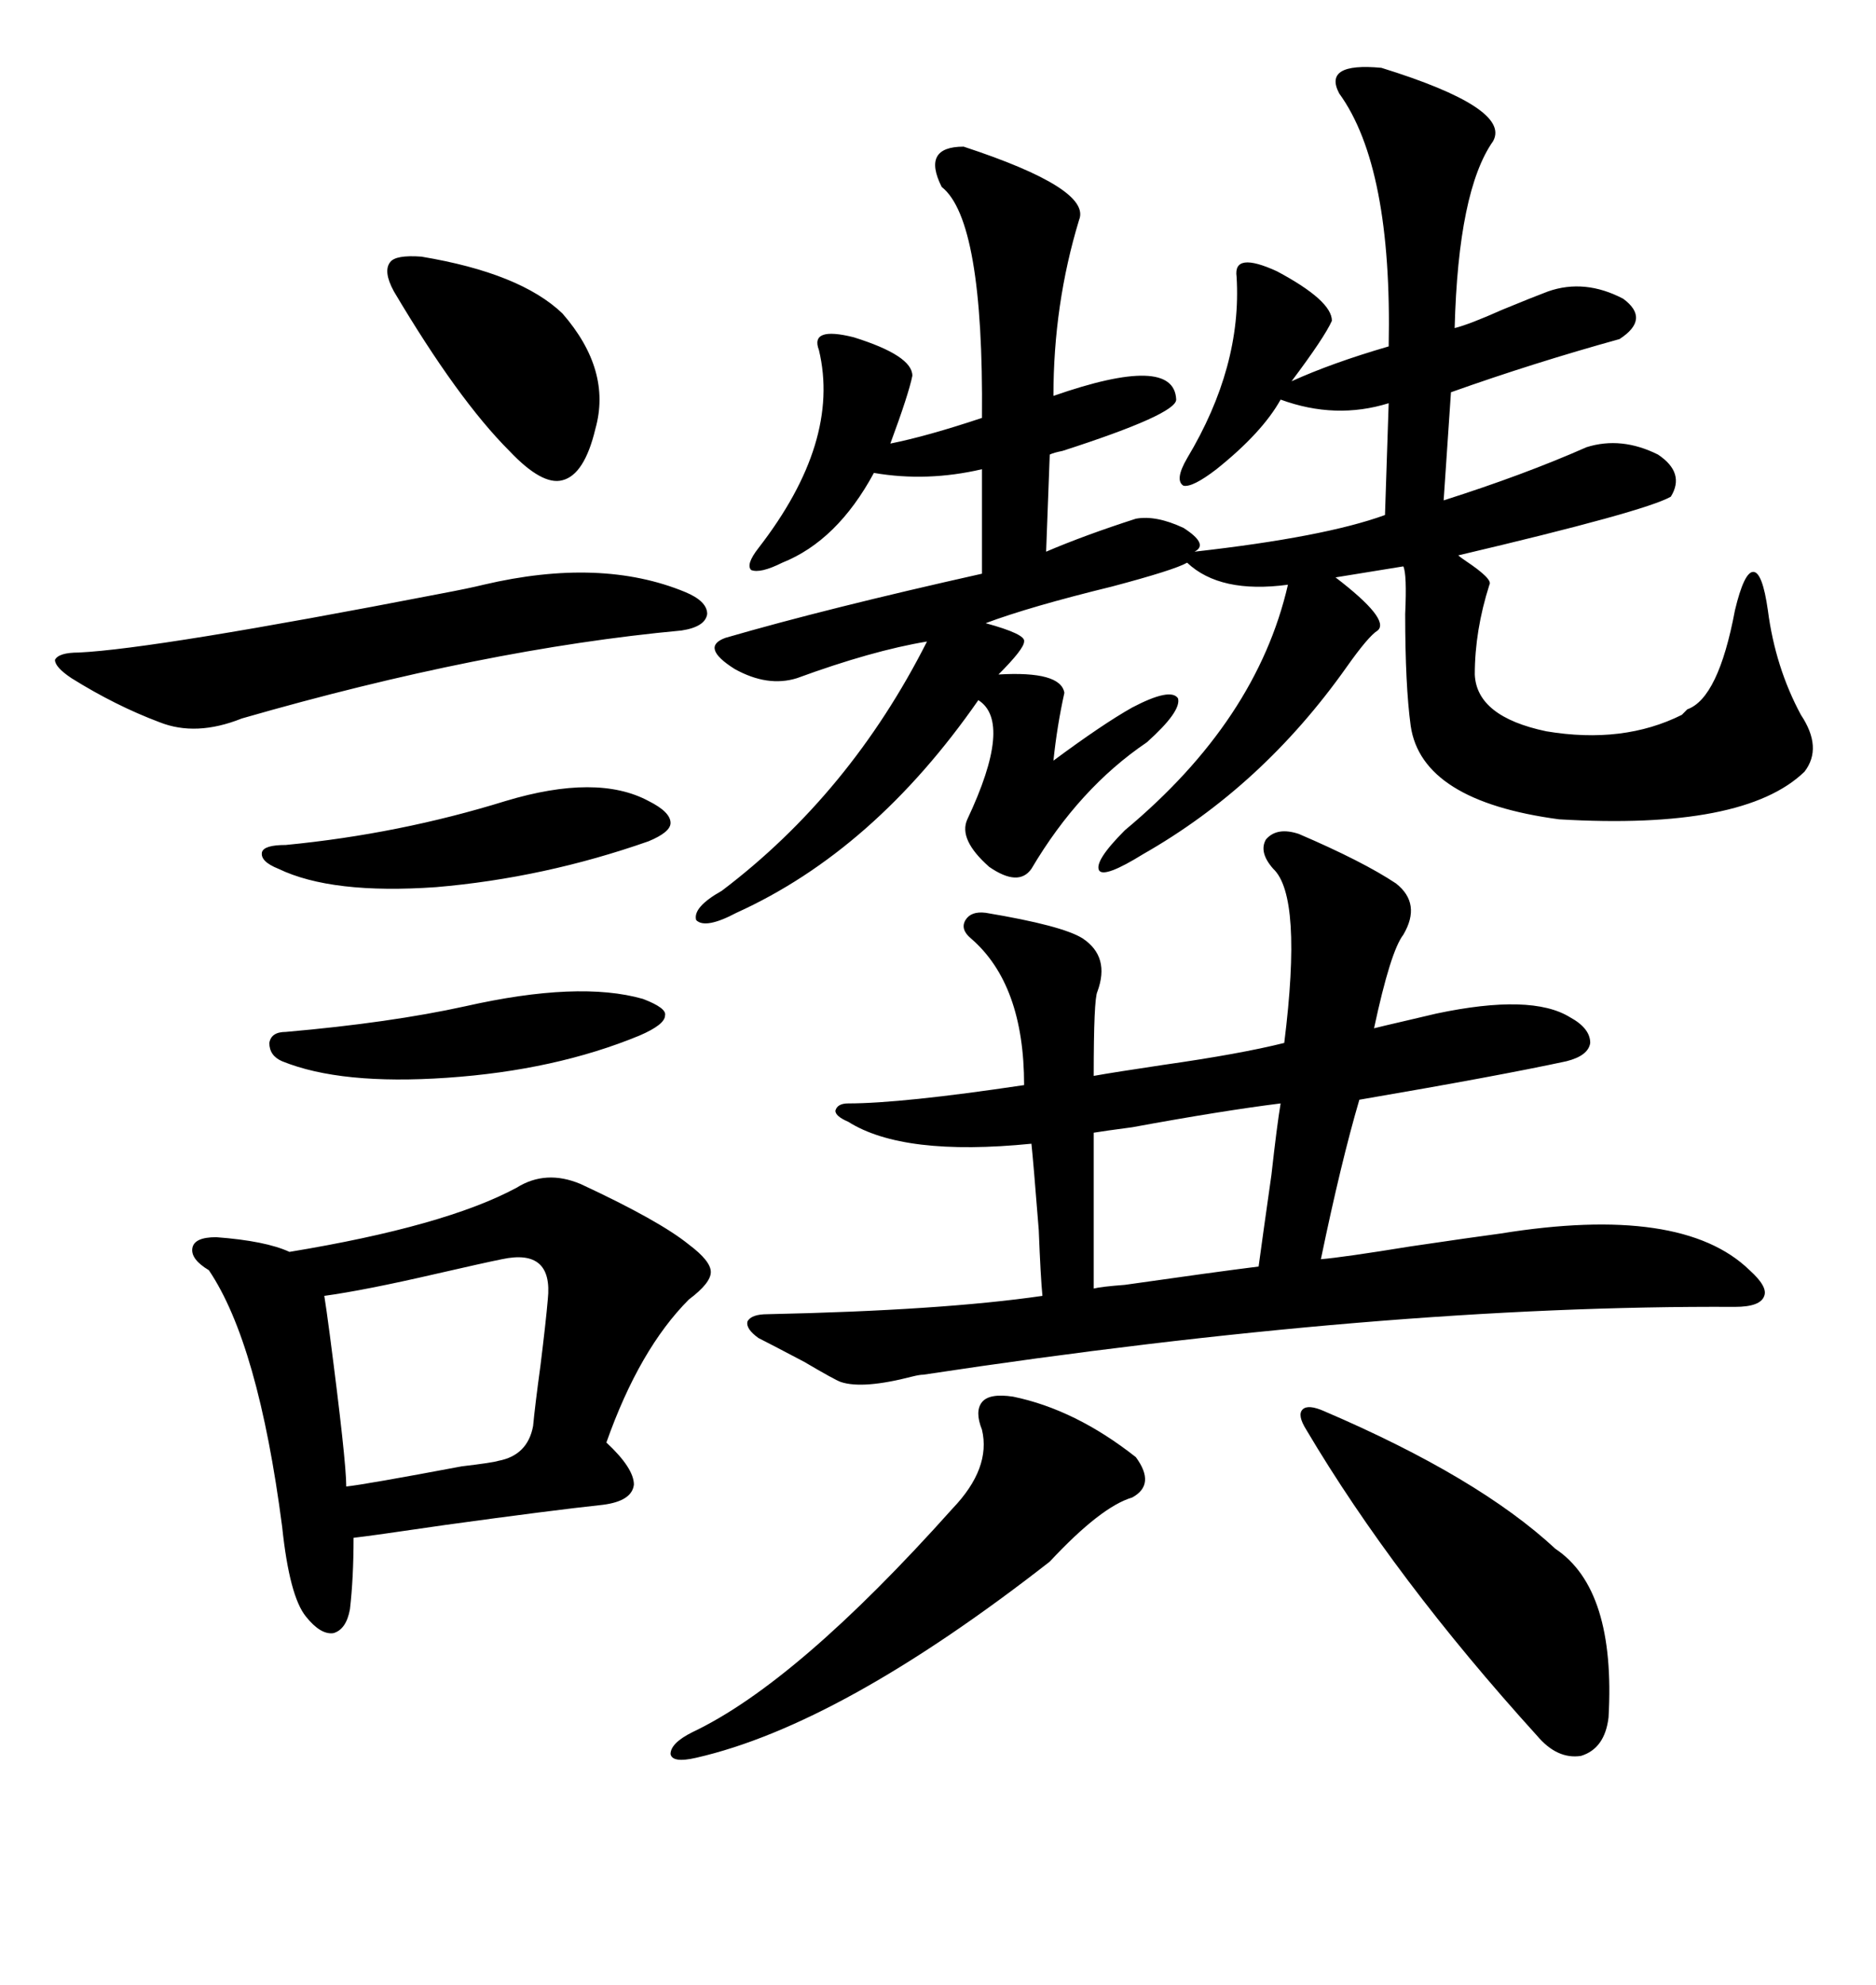 <svg xmlns="http://www.w3.org/2000/svg" xmlns:xlink="http://www.w3.org/1999/xlink" width="300" height="317.285"><path d="M220.90 10.84L220.90 10.84Q241.70 17.29 238.77 22.56L238.77 22.56Q233.20 30.47 232.62 52.44L232.62 52.44Q234.96 51.86 240.23 49.51L240.23 49.51Q245.21 47.46 247.56 46.58L247.56 46.58Q253.42 44.53 259.57 47.75L259.57 47.75Q263.96 50.98 258.98 54.20L258.98 54.20Q245.21 58.01 232.03 62.70L232.03 62.70L230.86 79.98Q243.75 75.88 253.71 71.48L253.71 71.48Q259.28 69.73 265.14 72.66L265.14 72.66Q269.53 75.59 267.19 79.39L267.19 79.39Q263.09 81.74 233.20 88.77L233.20 88.77Q233.50 89.06 234.38 89.65L234.38 89.65Q238.77 92.58 238.18 93.46L238.18 93.46Q235.84 100.78 235.84 107.81L235.84 107.81Q236.13 114.55 247.27 116.89L247.27 116.89Q259.57 118.95 268.95 114.26L268.95 114.26Q269.24 113.96 269.82 113.38L269.82 113.38Q274.80 111.62 277.44 97.56L277.44 97.56Q278.91 91.41 280.37 91.41L280.37 91.41Q281.84 91.41 282.71 97.56L282.71 97.56Q283.89 106.64 287.99 114.26L287.99 114.26Q291.50 119.53 288.57 123.34L288.57 123.34Q278.91 132.71 249.32 130.96L249.32 130.96Q227.34 128.03 225.59 116.02L225.59 116.02Q224.71 109.57 224.71 98.14L224.71 98.14Q225 91.70 224.41 90.53L224.41 90.53L213.57 92.29Q222.36 99.02 220.31 100.78L220.31 100.78Q218.85 101.66 215.33 106.64L215.33 106.64Q201.86 125.68 182.81 136.52L182.81 136.52Q176.66 140.33 175.78 139.16L175.78 139.16Q174.90 137.70 179.88 132.71L179.88 132.71Q200.98 115.14 205.96 93.46L205.96 93.46Q195.12 94.92 189.84 89.94L189.84 89.94Q187.79 91.11 177.83 93.75L177.83 93.75Q164.65 96.97 157.62 99.61L157.62 99.61Q164.06 101.37 163.77 102.54L163.77 102.54Q163.77 103.71 159.67 107.81L159.67 107.81Q169.63 107.23 170.21 110.74L170.21 110.74Q169.04 116.02 168.46 121.58L168.46 121.58Q176.37 115.72 181.05 113.09L181.05 113.09Q187.21 109.86 188.38 111.62L188.38 111.62Q188.96 113.67 183.40 118.65L183.40 118.65Q172.56 125.98 164.94 138.87L164.94 138.87Q162.89 141.80 158.20 138.57L158.20 138.57Q153.22 134.18 154.69 130.96L154.69 130.96Q162.01 115.43 156.45 111.91L156.45 111.91Q139.75 135.94 117.77 145.90L117.77 145.90Q112.79 148.54 111.33 147.07L111.33 147.07Q110.74 145.02 115.43 142.38L115.43 142.38Q135.94 126.86 148.24 102.54L148.24 102.54Q139.45 104.00 127.44 108.40L127.44 108.40Q122.75 109.86 117.48 106.93L117.48 106.93Q111.91 103.42 116.02 101.95L116.02 101.95Q132.13 97.27 157.03 91.70L157.03 91.70L157.03 75Q148.24 77.05 139.75 75.59L139.75 75.59Q133.89 86.43 125.10 89.94L125.10 89.94Q121.58 91.70 120.12 91.11L120.12 91.11Q119.24 90.23 121.29 87.60L121.29 87.60Q134.47 70.61 130.96 55.96L130.96 55.96Q129.49 52.15 136.52 53.91L136.52 53.91Q145.90 56.84 145.90 60.06L145.90 60.06Q145.31 62.99 142.38 70.90L142.38 70.90Q148.24 69.73 157.03 66.80L157.03 66.80Q157.32 35.16 150.59 29.88L150.59 29.88Q147.36 23.44 154.10 23.44L154.10 23.44Q174.61 30.18 172.56 35.16L172.56 35.16Q168.46 48.63 168.46 63.28L168.46 63.28Q187.79 56.54 188.09 63.87L188.09 63.87Q188.09 66.21 169.92 72.07L169.92 72.07Q168.46 72.36 167.87 72.66L167.87 72.66L167.29 88.18Q173.44 85.55 181.64 82.91L181.64 82.91Q184.86 82.32 189.26 84.38L189.26 84.38Q193.36 87.01 191.02 88.18L191.02 88.18Q211.82 85.84 221.48 82.32L221.48 82.32L222.07 64.45Q213.57 67.09 204.79 63.87L204.79 63.87Q201.86 69.14 194.53 75L194.53 75Q190.72 77.93 189.26 77.64L189.26 77.64Q187.79 76.76 189.84 73.24L189.84 73.24Q198.63 58.59 197.75 44.24L197.75 44.24Q197.17 40.14 204.20 43.36L204.20 43.36Q212.99 48.05 212.99 51.27L212.99 51.27Q211.82 53.91 206.54 60.94L206.54 60.94Q212.99 58.01 222.07 55.37L222.07 55.37Q222.66 26.66 214.16 14.94L214.16 14.94Q211.52 9.96 220.90 10.84ZM207.71 133.30L207.71 133.30Q217.97 137.70 223.24 141.21L223.24 141.21Q227.34 144.43 224.41 149.41L224.41 149.41Q222.36 152.05 219.73 164.36L219.73 164.36Q220.90 164.06 224.71 163.18L224.71 163.18Q228.52 162.30 229.69 162.01L229.69 162.01Q244.92 158.79 251.07 162.60L251.07 162.60Q254.30 164.36 254.30 166.70L254.30 166.70Q254.00 168.75 250.49 169.63L250.49 169.63Q239.65 171.97 217.38 175.78L217.38 175.78Q214.45 185.74 211.23 201.27L211.23 201.27Q214.75 200.98 225.59 199.22L225.59 199.22Q235.55 197.75 239.94 197.17L239.94 197.17Q268.95 192.48 279.79 203.03L279.79 203.03Q282.71 205.66 282.13 207.13L282.13 207.13Q281.54 208.89 277.44 208.89L277.44 208.89Q221.19 208.59 147.66 219.73L147.66 219.73Q147.07 219.73 145.90 220.02L145.90 220.02Q137.99 222.07 134.47 220.90L134.47 220.90Q133.59 220.61 128.61 217.68L128.61 217.68Q123.05 214.75 121.29 213.87L121.29 213.87Q119.24 212.40 119.53 211.23L119.53 211.23Q120.12 210.06 122.75 210.06L122.75 210.06Q150.59 209.47 166.70 207.13L166.70 207.13Q166.41 204.20 166.11 196.58L166.11 196.58Q165.23 185.45 164.94 182.81L164.94 182.81Q144.43 184.86 135.64 179.30L135.64 179.30Q133.59 178.42 133.59 177.54L133.59 177.54Q133.89 176.37 135.64 176.37L135.64 176.37Q144.14 176.37 163.77 173.44L163.77 173.44Q163.77 157.32 155.27 150L155.27 150Q153.52 148.54 154.39 147.07L154.39 147.07Q155.27 145.61 157.62 145.90L157.62 145.90Q169.92 147.95 173.14 150L173.14 150Q177.54 152.93 175.49 158.50L175.49 158.50Q174.90 159.67 174.90 171.97L174.90 171.97Q178.13 171.39 186.04 170.21L186.04 170.21Q198.34 168.46 205.37 166.70L205.37 166.70Q208.30 143.26 203.61 138.87L203.61 138.87Q201.27 136.23 202.44 134.18L202.44 134.18Q204.20 132.13 207.71 133.30ZM92.87 189.26L92.87 189.26Q105.47 195.12 110.16 198.93L110.16 198.93Q113.67 201.56 113.67 203.32L113.67 203.32Q113.67 205.08 110.16 207.71L110.16 207.71Q102.25 215.63 96.97 230.57L96.97 230.57Q101.37 234.67 101.37 237.30L101.37 237.30Q101.07 239.94 96.39 240.53L96.39 240.53Q88.18 241.41 71.19 243.75L71.19 243.75Q59.18 245.51 56.54 245.80L56.54 245.80Q56.54 252.25 55.96 257.23L55.96 257.23Q55.37 260.45 53.32 261.04L53.32 261.04Q51.27 261.33 48.93 258.40L48.93 258.40Q46.29 255.18 45.12 244.04L45.12 244.04Q41.31 214.75 33.40 203.03L33.40 203.03Q30.47 201.27 30.76 199.51L30.76 199.51Q31.05 197.75 34.57 197.75L34.57 197.75Q42.48 198.34 46.29 200.10L46.29 200.10Q71.19 196.00 82.62 189.84L82.62 189.84Q87.30 186.91 92.87 189.26ZM162.01 223.24L162.01 223.24Q171.97 225.29 181.64 232.91L181.64 232.91Q184.86 237.30 181.05 239.36L181.05 239.36Q176.07 240.82 167.87 249.61L167.87 249.61Q134.47 275.68 111.33 280.96L111.33 280.96Q107.52 281.84 107.23 280.37L107.23 280.37Q107.23 278.61 110.74 276.86L110.74 276.86Q127.44 268.95 152.34 241.11L152.34 241.11Q158.50 234.67 157.03 228.52L157.03 228.52Q155.86 225.59 157.03 224.12L157.03 224.12Q158.20 222.66 162.01 223.24ZM77.34 93.46L77.34 93.46Q96.09 89.06 109.57 94.63L109.57 94.63Q113.09 96.09 113.09 98.14L113.09 98.14Q112.79 100.20 108.98 100.78L108.98 100.78Q77.34 103.71 38.67 114.84L38.67 114.84Q31.35 117.77 25.49 115.43L25.49 115.43Q18.46 112.79 11.43 108.40L11.43 108.40Q8.79 106.64 8.79 105.47L8.79 105.47Q9.38 104.30 12.60 104.30L12.60 104.30Q24.90 103.71 70.31 94.92L70.31 94.92Q75 94.04 77.34 93.46ZM211.82 225.59L211.82 225.59Q236.43 236.13 248.73 247.56L248.73 247.56Q258.40 254.00 257.23 274.51L257.23 274.51Q256.64 279.49 252.83 280.66L252.83 280.66Q249.02 281.25 245.80 277.44L245.80 277.44Q222.95 252.25 208.89 228.52L208.89 228.52Q207.42 226.17 208.30 225.29L208.30 225.29Q209.18 224.41 211.82 225.59ZM80.27 201.27L80.27 201.27Q77.34 201.86 69.73 203.61L69.73 203.61Q58.30 206.25 51.86 207.13L51.86 207.13Q52.15 208.89 52.73 213.28L52.73 213.28Q55.37 233.50 55.37 237.60L55.37 237.60Q58.30 237.30 73.83 234.38L73.83 234.38Q78.81 233.79 79.69 233.50L79.69 233.50Q84.38 232.62 85.25 227.93L85.25 227.93Q85.55 224.71 86.43 218.26L86.43 218.26Q87.30 211.23 87.60 207.71L87.60 207.71Q88.48 199.51 80.27 201.27ZM204.79 176.37L204.79 176.37Q195.41 177.54 181.05 180.18L181.05 180.18Q176.66 180.76 174.90 181.05L174.90 181.05L174.90 205.96Q176.07 205.66 179.88 205.37L179.88 205.37Q194.24 203.32 201.27 202.44L201.27 202.44Q201.86 198.05 203.32 187.79L203.32 187.79Q204.20 179.88 204.79 176.37ZM67.38 41.02L67.38 41.02Q83.20 43.65 89.94 50.10L89.94 50.10Q97.85 59.18 95.21 68.55L95.21 68.55Q93.46 75.88 89.94 76.76L89.94 76.76Q86.72 77.64 81.45 72.07L81.45 72.07Q73.24 63.87 62.99 46.58L62.99 46.58Q61.23 43.36 62.40 41.89L62.40 41.89Q63.28 40.72 67.38 41.02ZM80.86 128.03L80.86 128.03Q95.51 123.63 103.71 128.03L103.71 128.03Q107.23 129.79 107.23 131.54L107.23 131.54Q107.23 133.01 103.71 134.47L103.71 134.47Q87.01 140.33 69.73 141.80L69.73 141.80Q53.03 142.97 44.53 138.87L44.53 138.87Q41.60 137.70 41.89 136.23L41.89 136.23Q42.19 135.06 45.70 135.06L45.70 135.06Q63.87 133.30 80.86 128.03ZM74.41 160.84L74.41 160.84Q92.58 156.74 102.83 159.67L102.83 159.67Q106.64 161.13 106.35 162.30L106.35 162.30Q106.35 163.77 102.25 165.53L102.25 165.53Q88.77 171.09 71.48 172.27L71.48 172.27Q54.49 173.44 45.12 169.63L45.12 169.63Q43.07 168.75 43.07 166.70L43.07 166.70Q43.36 164.94 45.70 164.94L45.70 164.94Q62.40 163.48 74.41 160.84Z"/></svg>